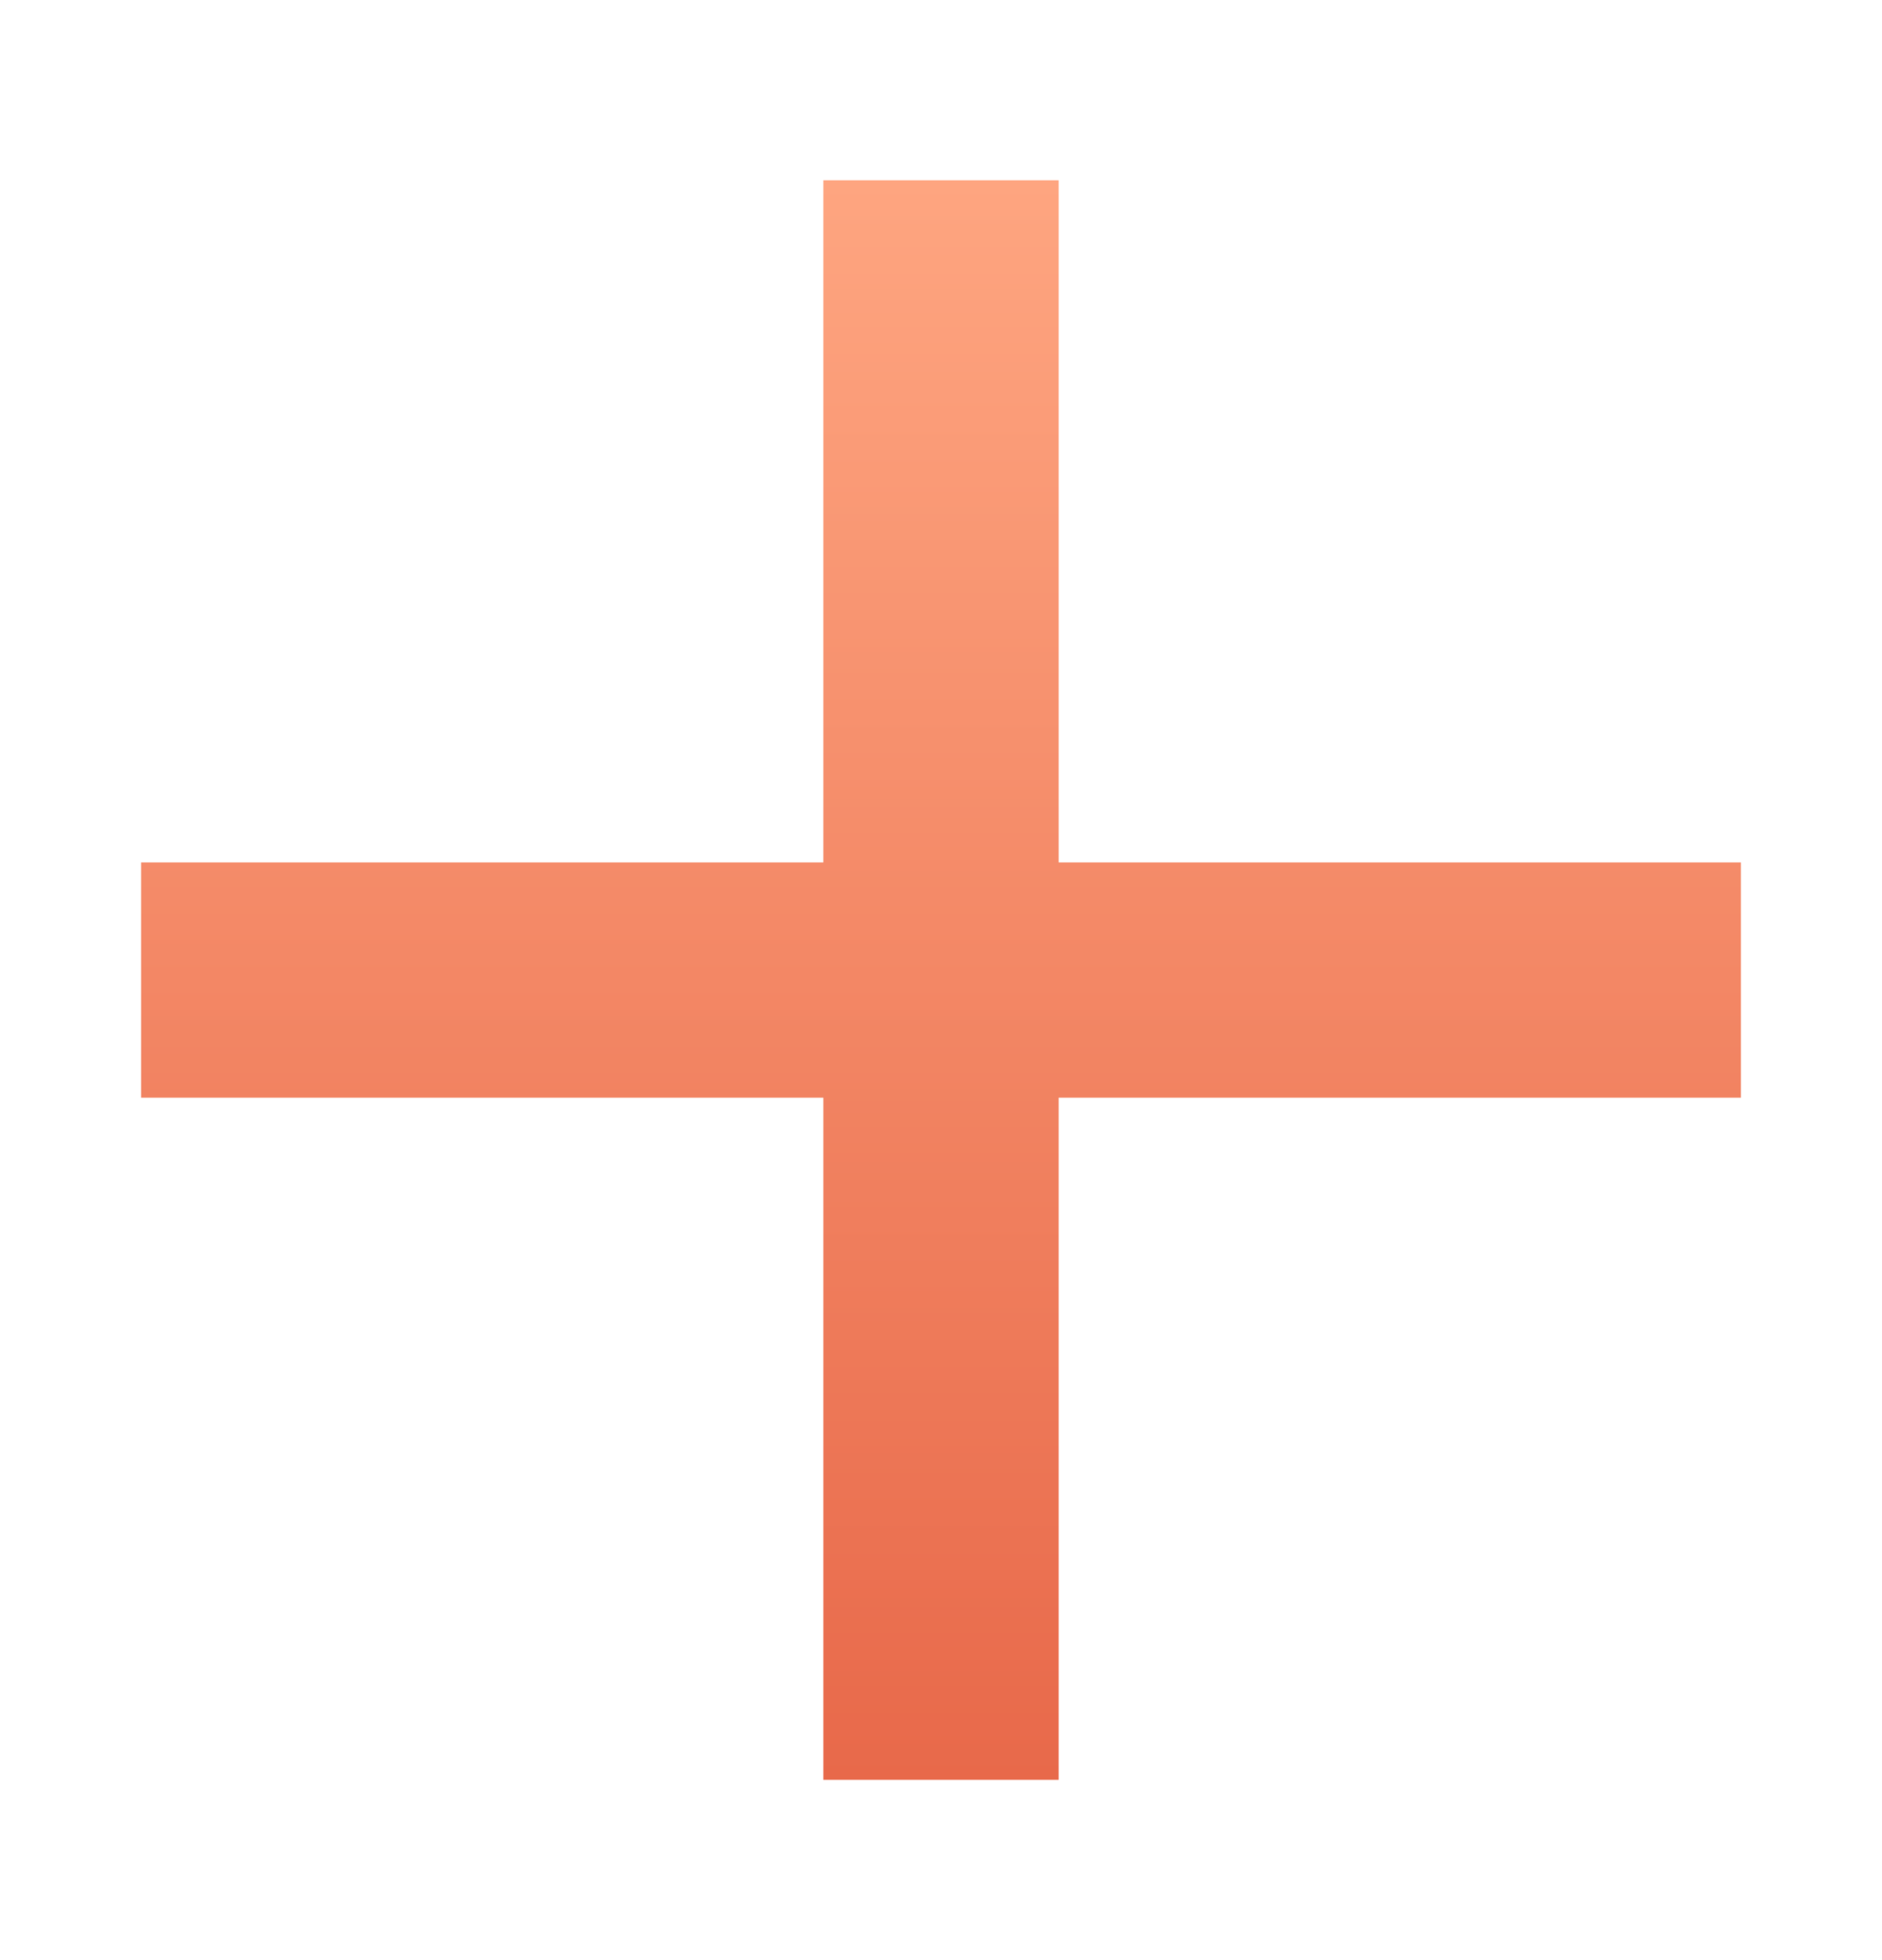 <svg width="24" height="25" viewBox="0 0 24 25" fill="none" xmlns="http://www.w3.org/2000/svg">
<path fill-rule="evenodd" clip-rule="evenodd" d="M10.5 14H1.8V11H10.5V2.3H13.5V11H22.2V14H13.5V22.7H10.5V14Z" fill="url(#paint0_linear_1393_7569)"/>
<defs>
<linearGradient id="paint0_linear_1393_7569" x1="12" y1="2.3" x2="12" y2="22.7" gradientUnits="userSpaceOnUse">
<stop stop-color="#FEA580"/>
<stop offset="1" stop-color="#E8694A"/>
</linearGradient>
</defs>
</svg>

